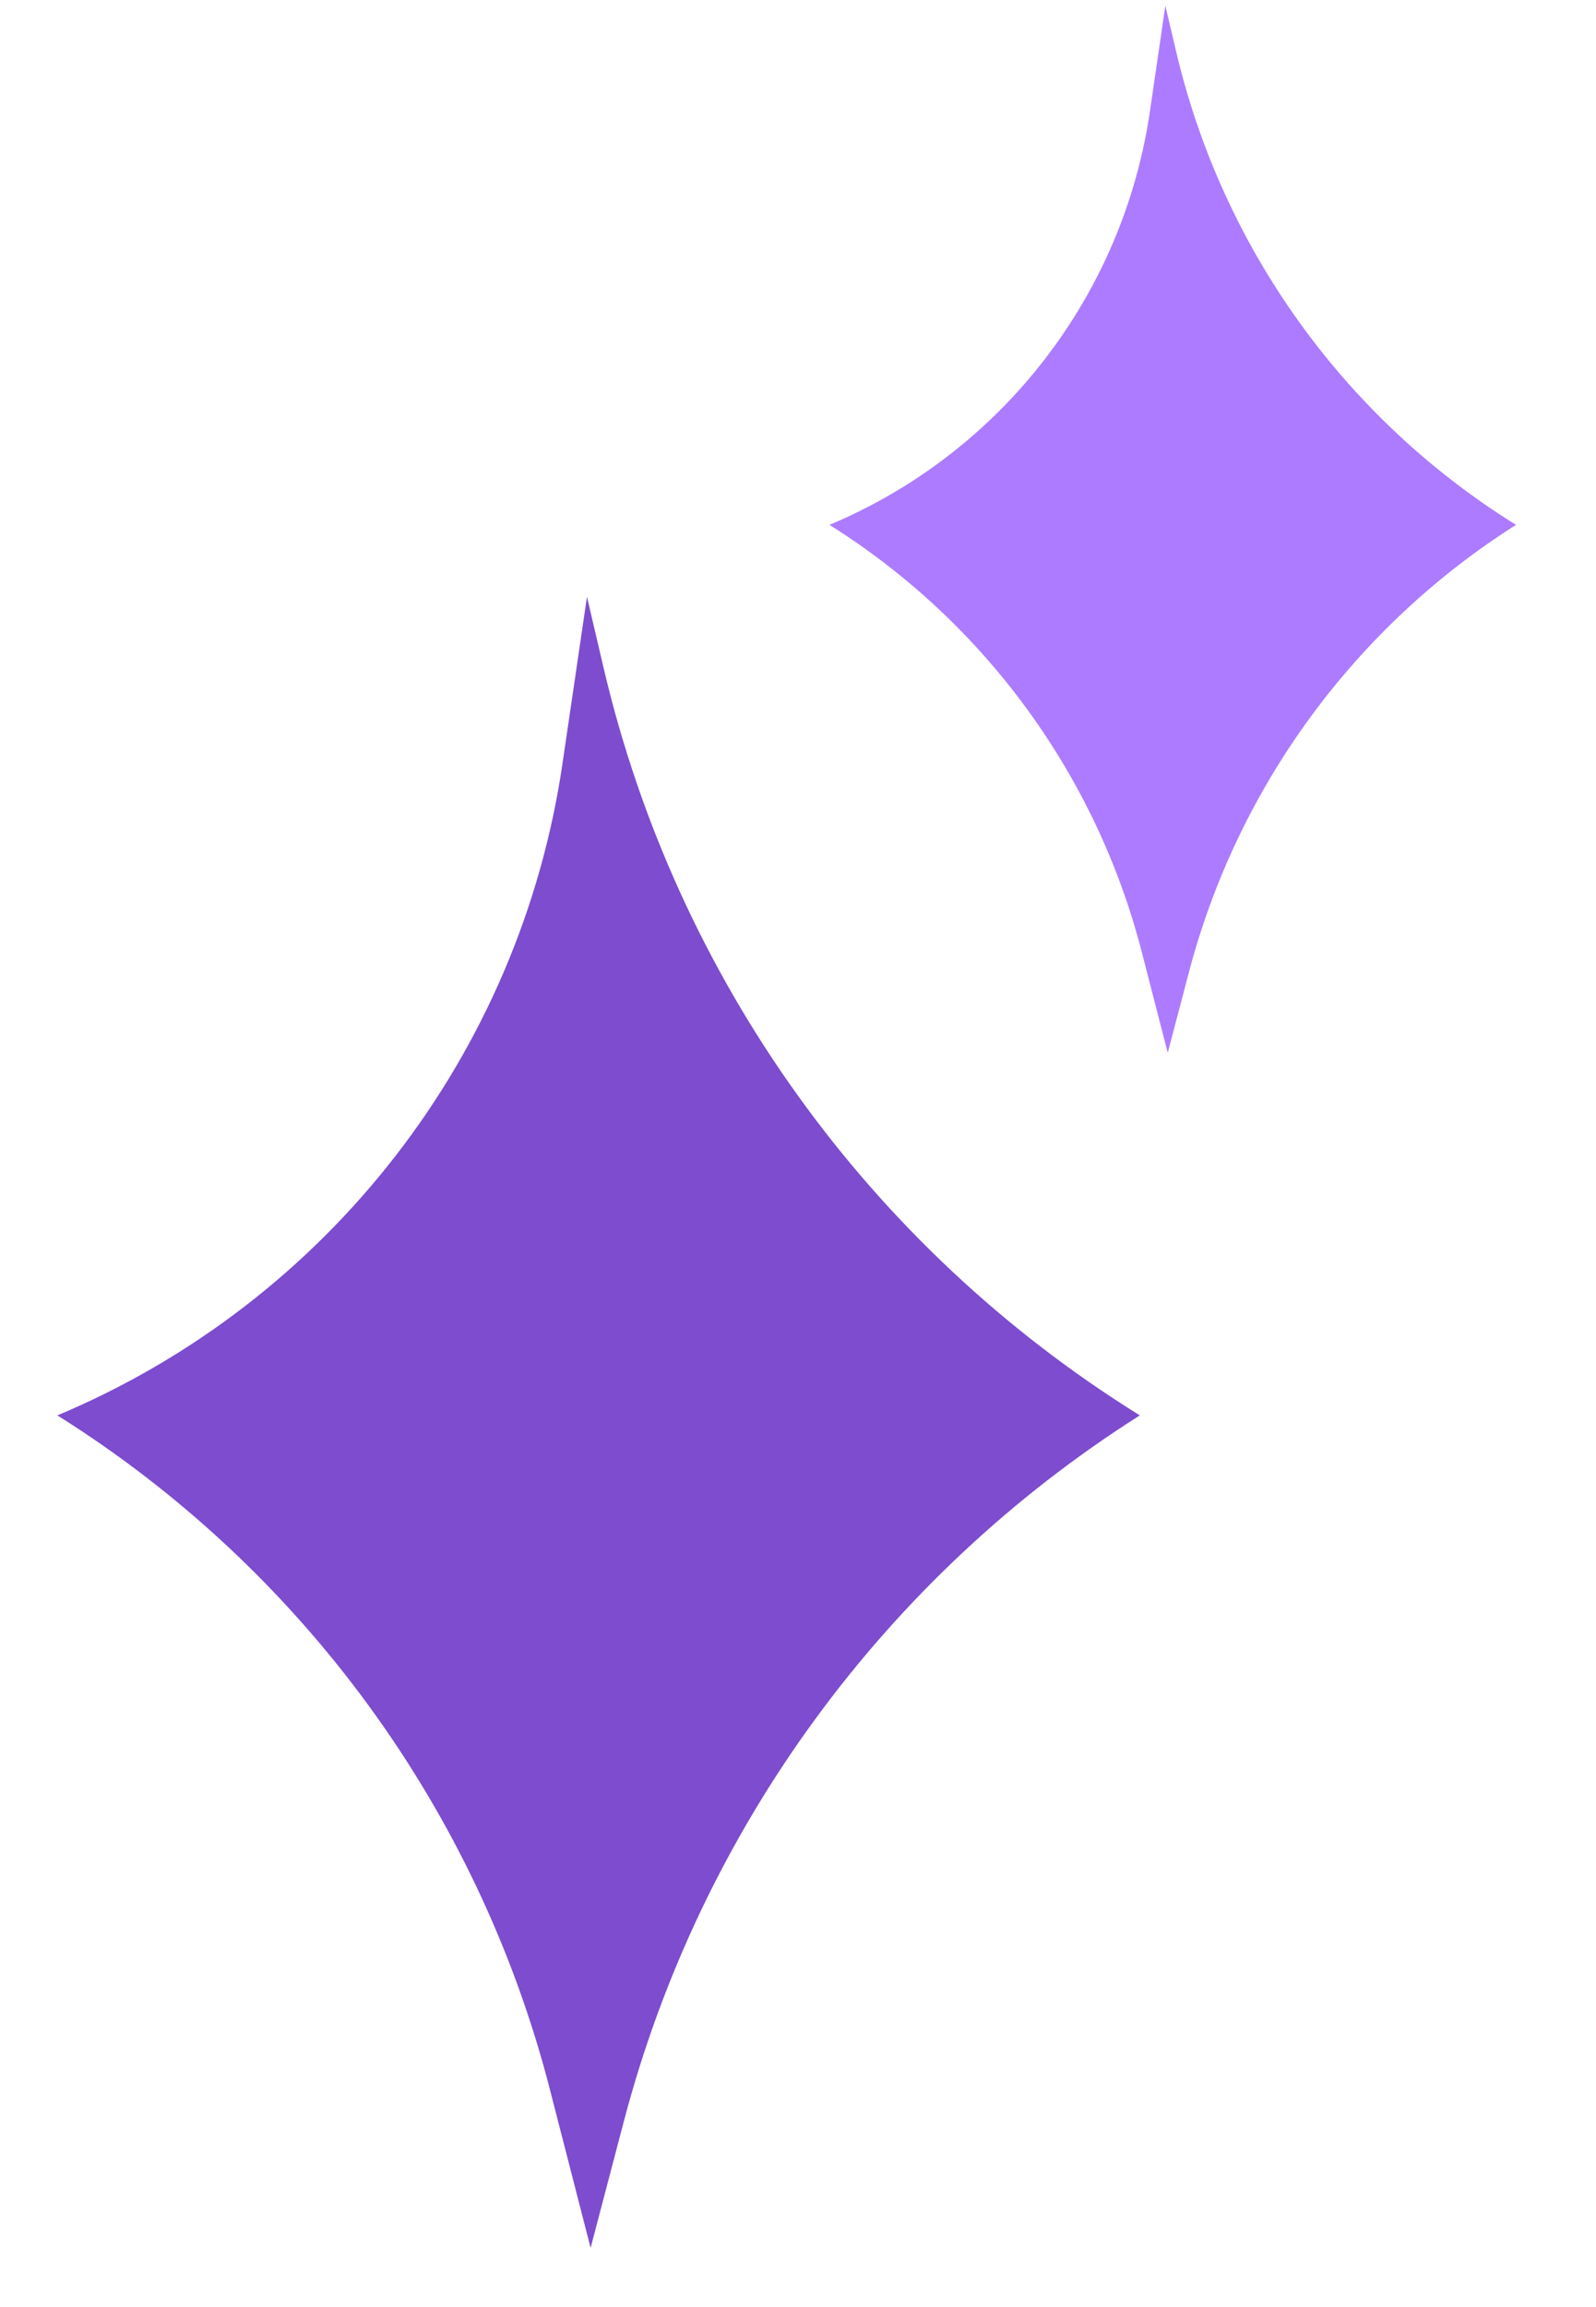 <svg width="18" height="26" viewBox="0 0 18 26" fill="none" xmlns="http://www.w3.org/2000/svg">
<path d="M6.62 6.726L6.808 7.529C7.628 11.027 9.803 14.056 12.855 15.951V15.951V15.951C9.98 17.773 7.901 20.615 7.036 23.906L6.661 25.333L6.203 23.552C5.393 20.401 3.404 17.68 0.647 15.951V15.951V15.951C3.702 14.67 5.864 11.882 6.344 8.604L6.62 6.726Z" fill="#7D4CCF"/>
<path d="M13.143 0.064L13.263 0.573C13.783 2.792 15.162 4.713 17.098 5.915V5.915V5.915C15.275 7.07 13.956 8.873 13.408 10.96L13.17 11.865L12.879 10.736C12.365 8.737 11.104 7.012 9.355 5.915V5.915V5.915C11.293 5.102 12.664 3.334 12.969 1.255L13.143 0.064Z" fill="#AD7BFF"/>
</svg>
